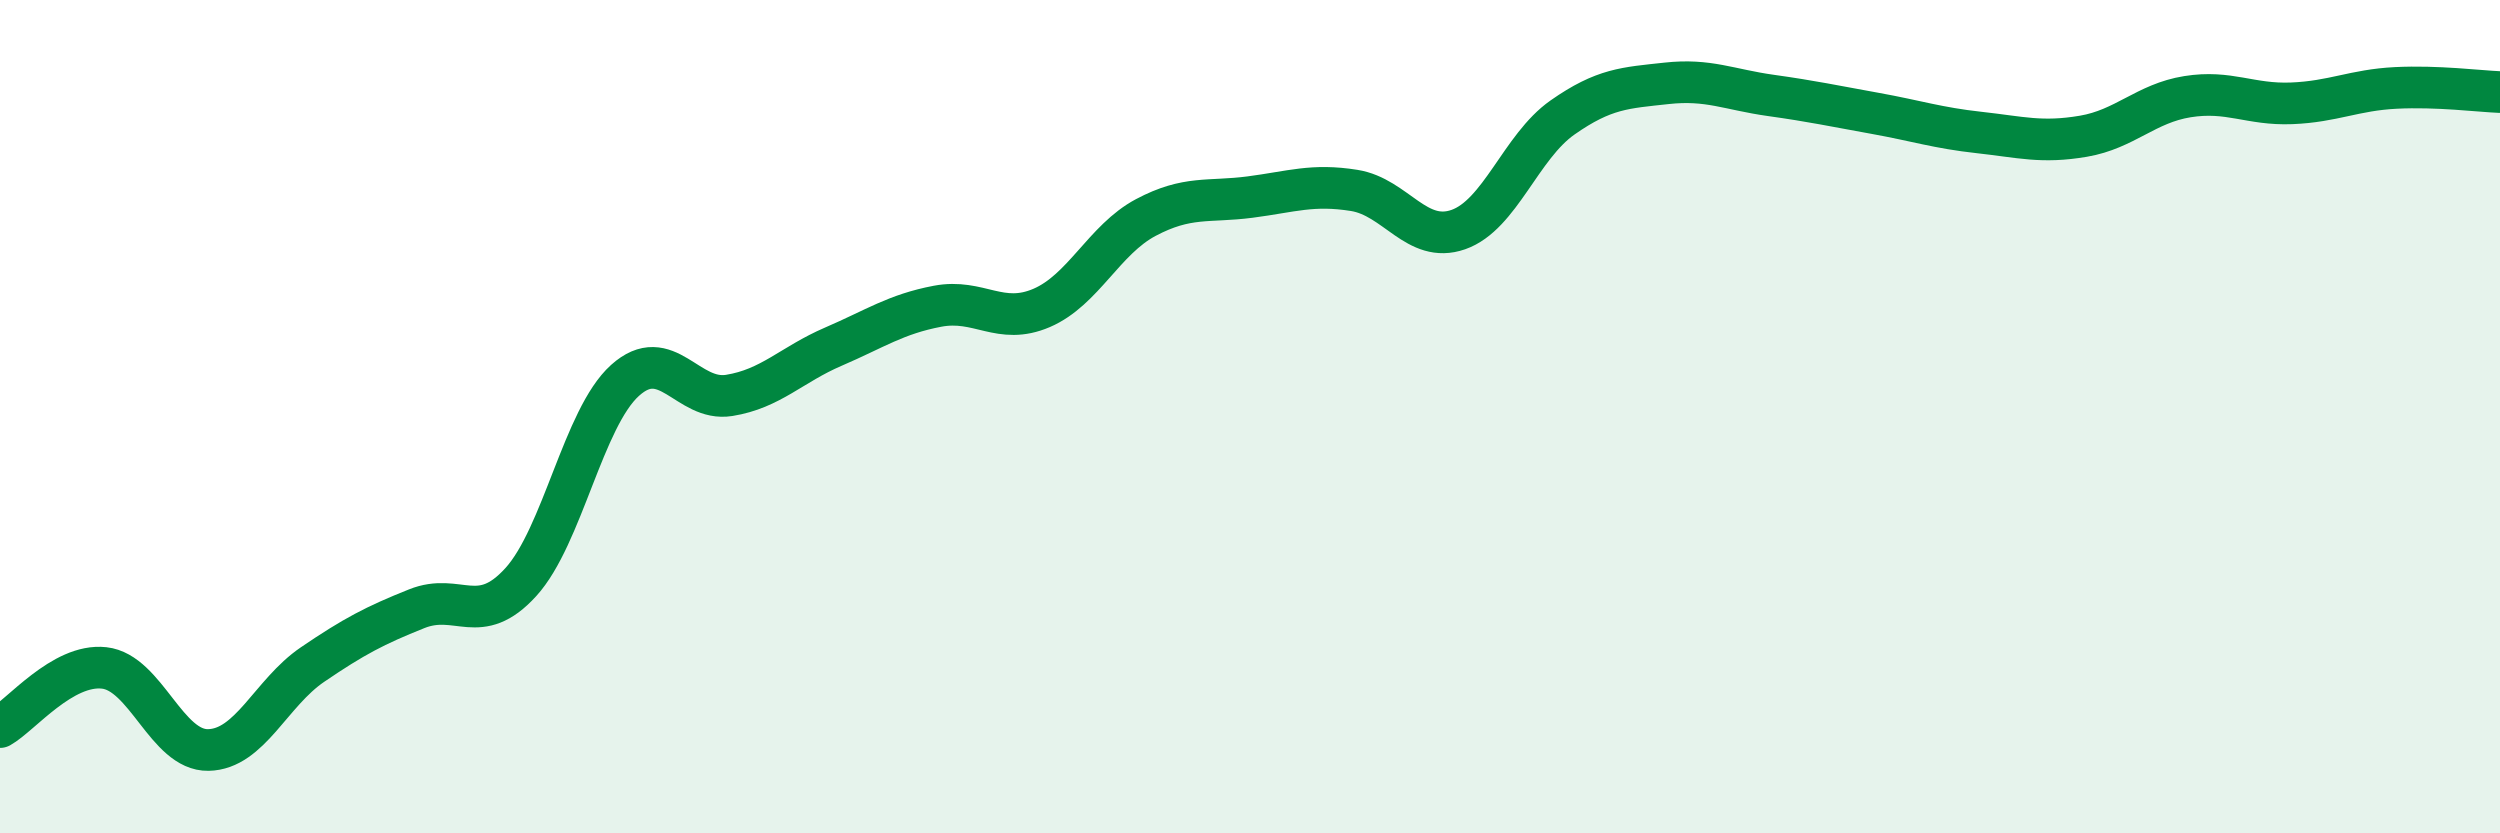 
    <svg width="60" height="20" viewBox="0 0 60 20" xmlns="http://www.w3.org/2000/svg">
      <path
        d="M 0,17.45 C 0.5,17.17 1.5,15.92 2.5,16.03 C 3.5,16.14 4,18.02 5,18 C 6,17.98 6.5,16.63 7.5,15.95 C 8.5,15.27 9,15.01 10,14.61 C 11,14.21 11.5,15.07 12.5,13.97 C 13.5,12.87 14,10.03 15,9.13 C 16,8.23 16.5,9.65 17.5,9.49 C 18.5,9.33 19,8.75 20,8.32 C 21,7.89 21.5,7.54 22.5,7.35 C 23.5,7.16 24,7.82 25,7.39 C 26,6.96 26.5,5.75 27.5,5.22 C 28.5,4.69 29,4.86 30,4.73 C 31,4.6 31.5,4.41 32.5,4.57 C 33.5,4.73 34,5.86 35,5.51 C 36,5.16 36.5,3.52 37.5,2.82 C 38.5,2.12 39,2.11 40,2 C 41,1.89 41.5,2.15 42.5,2.29 C 43.5,2.43 44,2.54 45,2.72 C 46,2.9 46.5,3.07 47.5,3.18 C 48.5,3.29 49,3.44 50,3.27 C 51,3.1 51.5,2.48 52.5,2.32 C 53.5,2.16 54,2.52 55,2.48 C 56,2.44 56.5,2.16 57.5,2.11 C 58.5,2.06 59.5,2.19 60,2.21L60 20L0 20Z"
        fill="#008740"
        opacity="0.1"
        stroke-linecap="round"
        stroke-linejoin="round"
      />
      <path
        d="M 0,17.45 C 0.5,17.17 1.5,15.92 2.5,16.03 C 3.5,16.14 4,18.02 5,18 C 6,17.98 6.5,16.63 7.5,15.95 C 8.5,15.27 9,15.01 10,14.61 C 11,14.21 11.5,15.07 12.5,13.97 C 13.5,12.87 14,10.03 15,9.13 C 16,8.23 16.5,9.65 17.5,9.49 C 18.5,9.33 19,8.75 20,8.32 C 21,7.89 21.5,7.54 22.5,7.35 C 23.5,7.16 24,7.82 25,7.39 C 26,6.96 26.5,5.75 27.5,5.22 C 28.5,4.69 29,4.86 30,4.73 C 31,4.6 31.5,4.41 32.5,4.57 C 33.5,4.73 34,5.86 35,5.51 C 36,5.16 36.5,3.52 37.5,2.82 C 38.5,2.12 39,2.11 40,2 C 41,1.89 41.5,2.15 42.5,2.29 C 43.5,2.43 44,2.54 45,2.72 C 46,2.9 46.5,3.07 47.5,3.18 C 48.5,3.29 49,3.44 50,3.27 C 51,3.1 51.5,2.48 52.5,2.32 C 53.5,2.16 54,2.52 55,2.48 C 56,2.44 56.5,2.16 57.5,2.11 C 58.5,2.06 59.5,2.19 60,2.21"
        stroke="#008740"
        stroke-width="1"
        fill="none"
        stroke-linecap="round"
        stroke-linejoin="round"
      />
    </svg>
  